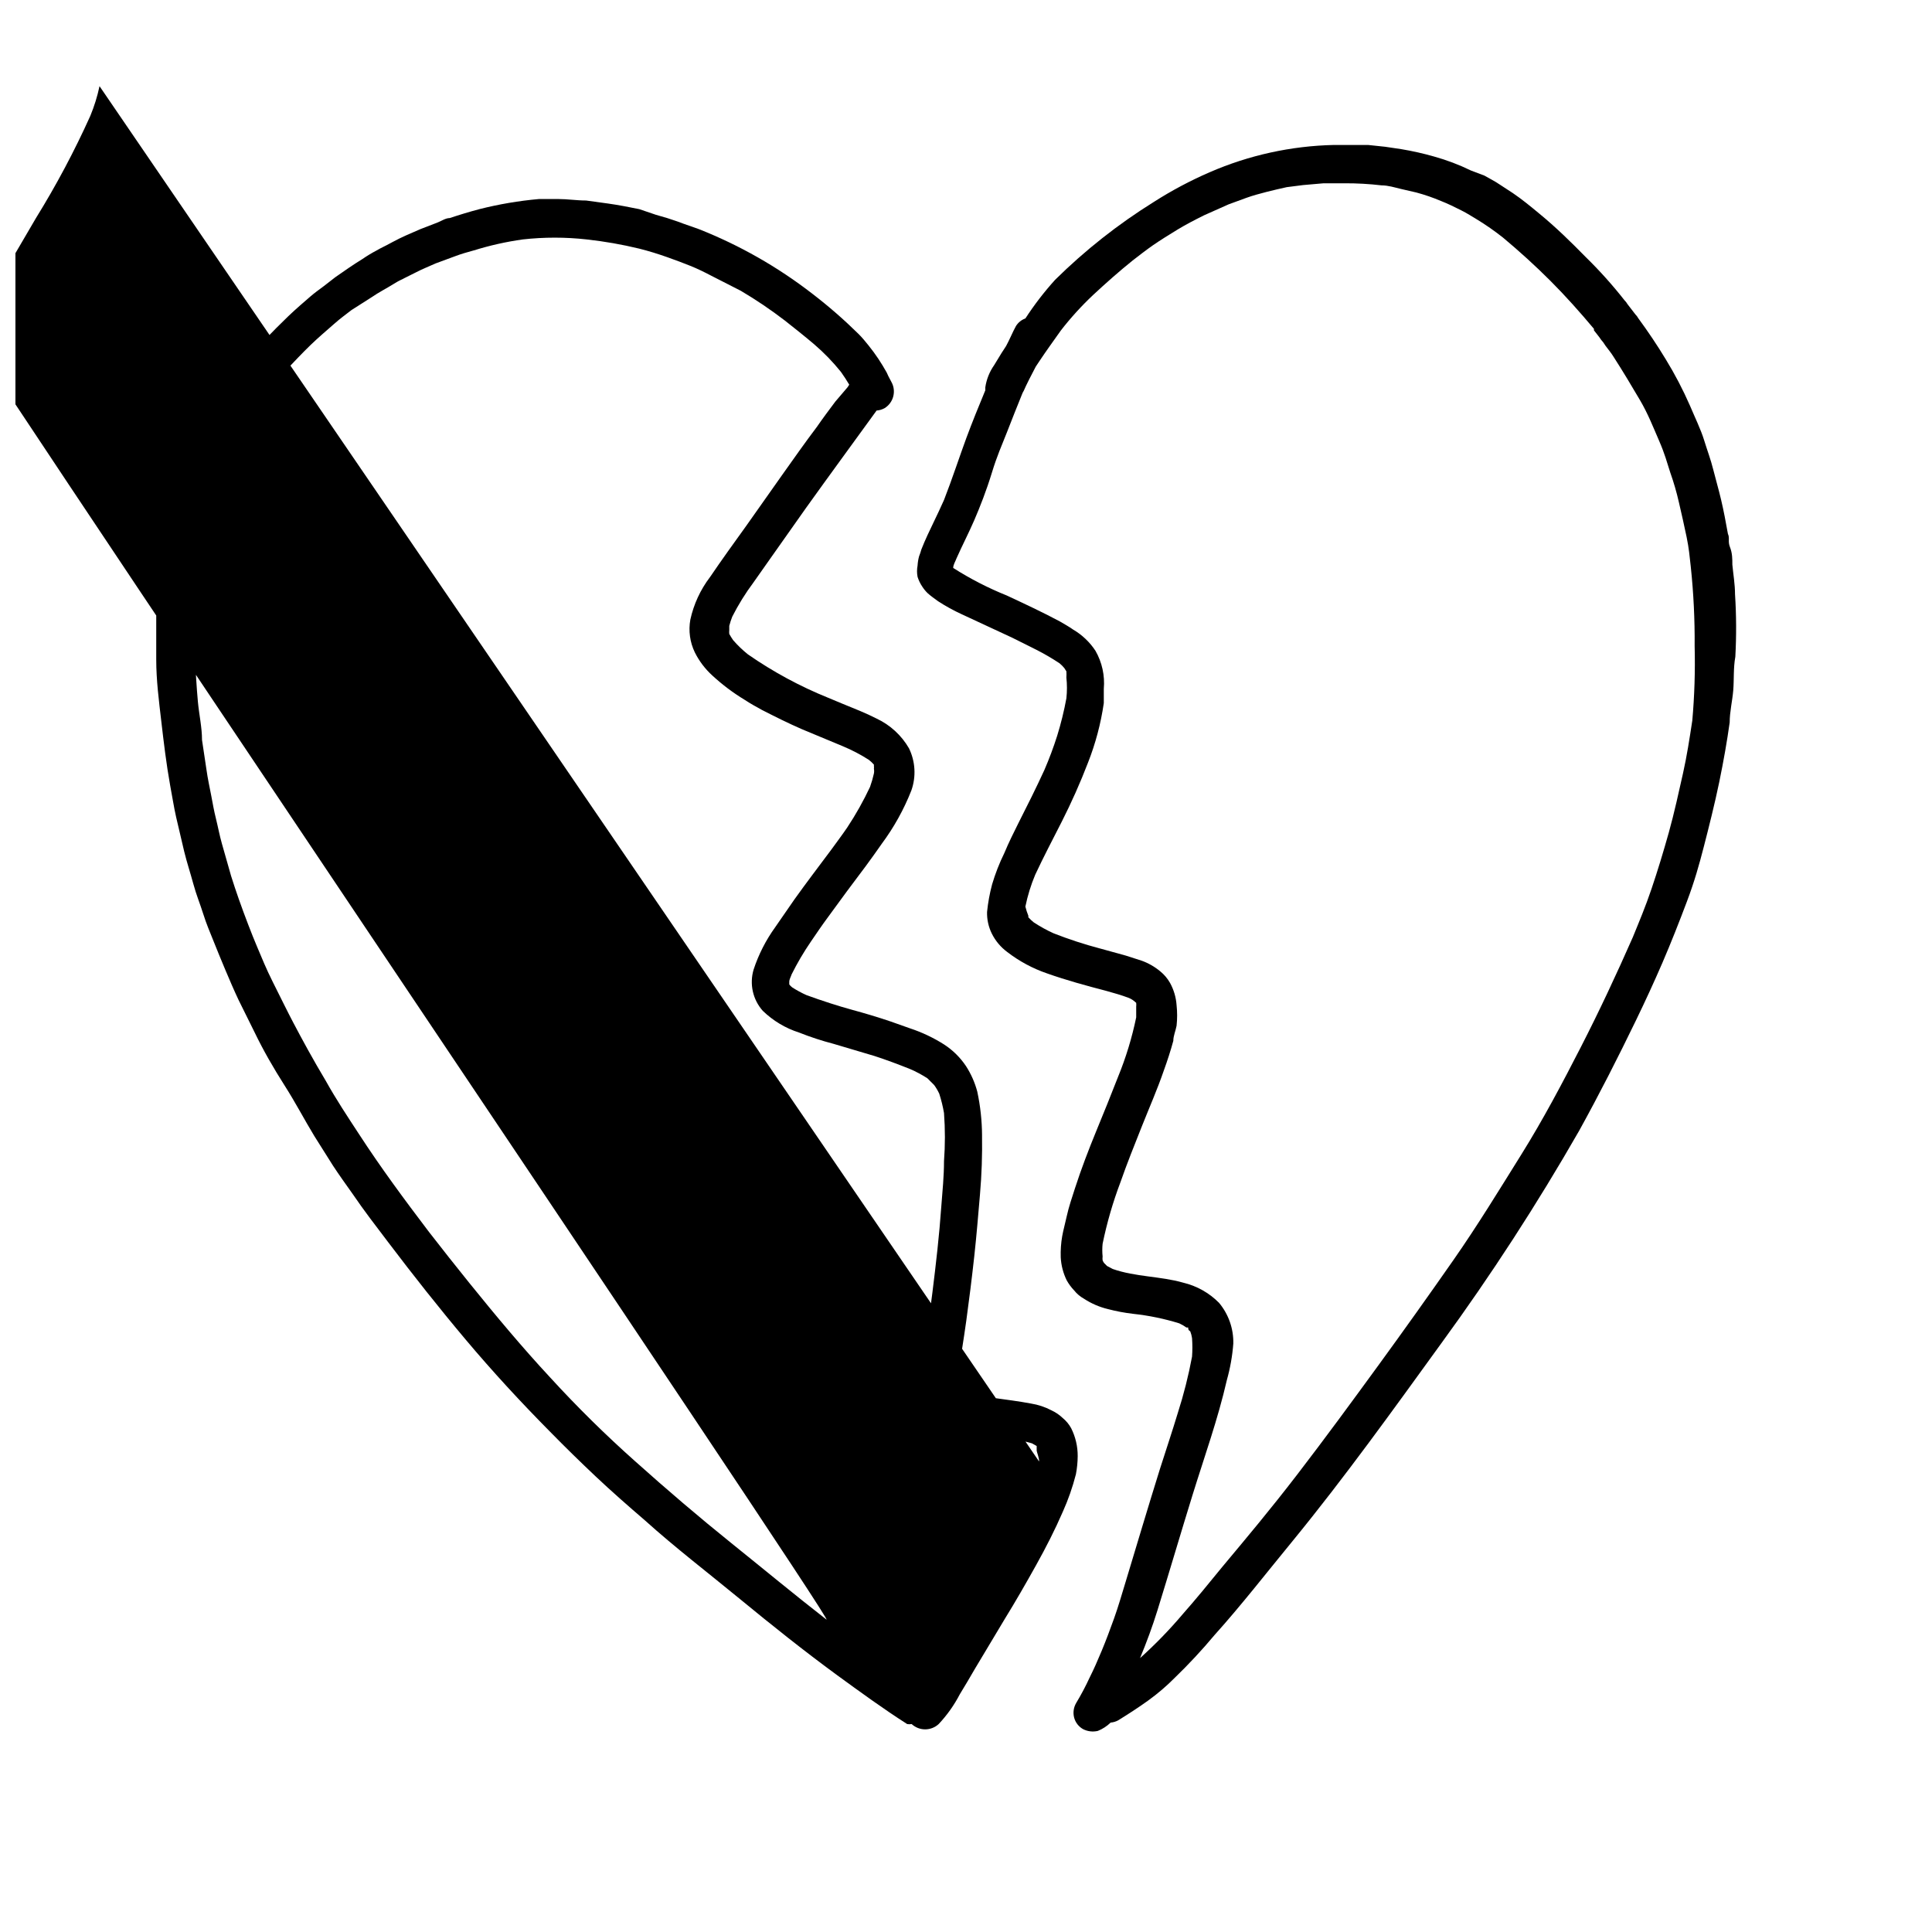<?xml version="1.0" encoding="UTF-8"?>
<!-- Uploaded to: ICON Repo, www.svgrepo.com, Generator: ICON Repo Mixer Tools -->
<svg width="800px" height="800px" version="1.1" viewBox="144 144 512 512" xmlns="http://www.w3.org/2000/svg">
 <defs>
  <clipPath id="a">
   <path d="m148.09 166h281.91v437h-281.91z"/>
  </clipPath>
 </defs>
 <g clip-path="url(#a)">
  <path d="m429.6 529.89c0.016-2.57-0.578-5.106-1.73-7.398-0.559-1.027-1.309-1.934-2.207-2.676-0.879-0.844-1.887-1.535-2.988-2.047-1.703-0.898-3.535-1.508-5.434-1.812-3.305-0.629-6.613-1.023-9.918-1.496l-4.566-0.789c-1.652 0-3.305-0.473-4.961-0.867v-3.543c0.707-5.117 1.574-10.156 2.281-15.273s1.496-11.414 2.125-17.16c0.629-5.746 1.023-10.785 1.496-16.215 0.473-5.434 0.629-10.469 0.551-15.742h0.004c-0.027-3.887-0.449-7.766-1.262-11.57-0.633-2.398-1.645-4.684-2.988-6.769-1.531-2.293-3.516-4.246-5.828-5.746-2.805-1.777-5.82-3.207-8.973-4.25l-5.117-1.812c-3.465-1.18-6.926-2.203-10.391-3.148-3.465-0.945-7.871-2.363-11.965-3.856-1.309-0.59-2.574-1.273-3.781-2.047-0.297-0.223-0.562-0.488-0.785-0.789v-0.707c0-0.629 0.395-1.258 0.629-1.969 1.48-2.973 3.164-5.84 5.039-8.582 1.496-2.203 2.992-4.41 4.566-6.535 3.305-4.566 6.691-9.133 10.078-13.617 1.418-1.969 2.832-3.856 4.172-5.824h-0.004c3.242-4.356 5.887-9.117 7.875-14.168 1.297-3.66 1.066-7.688-0.633-11.18-1.992-3.438-4.984-6.184-8.578-7.871-2.914-1.496-5.984-2.676-9.055-3.938l-3.777-1.574c-7.492-3.027-14.621-6.883-21.254-11.492-1.426-1.137-2.742-2.402-3.938-3.781-0.367-0.531-0.711-1.082-1.023-1.652-0.035-0.34-0.035-0.684 0-1.023v-1.102c0.215-0.828 0.477-1.641 0.789-2.441 1.625-3.199 3.519-6.254 5.668-9.129l4.488-6.375 9.445-13.383c6.141-8.582 12.438-17.16 18.656-25.742 0.746-0.055 1.469-0.27 2.125-0.633 2.352-1.457 3.148-4.504 1.809-6.926l-0.867-1.652h0.004c-0.117-0.297-0.25-0.586-0.395-0.867-0.707-1.258-1.418-2.441-2.203-3.621-0.789-1.18-1.652-2.363-2.598-3.543-0.945-1.18-1.73-2.125-2.676-3.07h-0.004c-3.844-3.789-7.918-7.34-12.199-10.625-9.188-7.117-19.34-12.895-30.152-17.16l-4.25-1.496c-1.34-0.551-2.754-0.945-4.094-1.418l-2.992-0.867-4.406-1.496c-2.754-0.551-5.512-1.102-8.344-1.496l-5.746-0.789c-2.441 0-4.961-0.395-7.398-0.395h-5.117l-0.004 0.004c-5.309 0.473-10.574 1.367-15.742 2.676-2.676 0.707-5.273 1.496-7.871 2.363-1.102 0-2.203 0.789-3.227 1.18l-4.488 1.73c-2.519 1.102-5.039 2.125-7.477 3.465-2.441 1.34-2.832 1.418-4.172 2.203l-0.004 0.004c-1.301 0.684-2.562 1.445-3.777 2.281-2.441 1.496-4.801 3.148-7.164 4.801l-3.148 2.441c-1.18 0.867-2.363 1.73-3.465 2.676-1.102 0.945-3.938 3.387-5.824 5.195-1.891 1.812-4.41 4.328-6.453 6.535-2.031 2.059-3.898 4.269-5.59 6.613-1.574 2.125-3.227 4.172-4.644 6.453s-3.148 5.117-4.644 7.871l-1.652 3.07c-0.629 1.258-1.34 2.519-1.891 3.777-1.258 2.754-2.519 5.434-3.543 7.871l-1.652 4.098c-0.492 1.34-0.914 2.707-1.262 4.094-0.789 2.676-1.34 5.512-1.969 8.266 0 1.023 0 2.047-0.473 2.992-0.473 0.945-0.629 3.621-0.789 5.434-0.156 1.812-0.473 4.961-0.473 7.477v16.453c0 5.512 0.707 10.941 1.34 16.375 0.629 5.434 1.34 11.414 2.363 17.082 0.551 2.832 0.945 5.59 1.574 8.344l2.125 9.055c0.707 2.914 1.652 5.746 2.441 8.66 0.789 2.914 1.73 5.117 2.598 7.871 0.867 2.754 1.73 4.723 2.676 7.086 0.945 2.363 2.125 5.273 3.227 7.871 1.102 2.598 2.203 5.195 3.465 7.871l4.328 8.738c2.281 4.723 4.961 9.367 7.871 13.934 2.914 4.566 5.195 8.973 7.871 13.383l4.961 7.871c1.652 2.519 3.465 5.039 5.195 7.477 2.992 4.41 6.219 8.582 9.445 12.832 6.613 8.738 13.461 17.398 20.547 25.82 7.09 8.422 14.488 16.449 22.359 24.402 3.938 4.016 7.871 7.871 12.043 11.809s8.66 7.871 13.145 11.73c7.871 7.086 16.688 13.855 25.113 20.781 8.422 6.926 17.004 13.777 25.82 20.23 6.062 4.41 12.203 8.895 18.5 12.91v-0.004c0.391 0.07 0.793 0.07 1.184 0 2.019 1.871 5.141 1.871 7.164 0 2.215-2.352 4.094-5.004 5.586-7.871 1.418-2.281 2.676-4.488 4.016-6.769l7.871-13.145c2.914-4.723 5.668-9.523 8.344-14.328 2.676-4.801 4.961-9.289 7.086-14.168 1.438-3.203 2.594-6.523 3.465-9.922 0.301-1.582 0.461-3.188 0.473-4.801zm-32.512-17.32m22.277 18.734-248.99-364.47c-0.57 2.695-1.387 5.328-2.441 7.875-4.203 9.328-9.016 18.375-14.402 27.078l-7.871 13.461c-2.203 3.699-4.328 7.477-6.691 11.02-4.25-2.754-8.344-5.59-12.438-8.5-4.098-2.914 240.49 358.8 236.47 355.42-8.5-6.613-16.848-13.539-25.27-20.309s-17.082-14.168-25.348-21.57c-7.91-7.031-15.449-14.469-22.594-22.277-7.32-7.871-14.484-16.453-21.41-25.031-3.621-4.488-7.164-8.973-10.707-13.539-6.453-8.5-12.754-17.004-18.578-25.977-2.992-4.566-6.062-9.211-8.738-14.012-1.652-2.754-3.227-5.512-4.801-8.344-1.574-2.832-2.598-4.801-3.856-7.164-1.258-2.363-3.621-7.164-5.434-10.785-1.812-3.621-2.832-6.219-4.172-9.367-1.34-3.148-3.305-8.266-4.801-12.516-0.707-2.047-1.418-4.094-2.047-6.141l-2.441-8.582c-0.629-2.203-1.023-4.41-1.574-6.613s-0.867-4.094-1.258-6.141c-0.395-2.047-0.945-4.566-1.258-6.848l-1.18-7.871c0-3.387-0.789-6.769-1.102-10.234-0.316-3.465-0.629-8.422-0.789-12.676-0.156-4.25 0-6.769 0-10.078v-5.824-6.141c0-2.047 0.551-3.777 0.789-5.59 0.234-1.812 0.473-1.891 0.629-2.832 0.156-0.945 0.551-2.441 0.867-3.699l-0.008-0.004c0.191-0.91 0.453-1.805 0.789-2.676 0-1.18 0.707-2.363 1.023-3.543 0.316-1.18 1.34-3.699 2.047-5.512 1.891-4.172 3.856-8.344 6.141-12.359 1.34-2.363 2.754-4.723 4.25-7.008 1.496-2.281 2.676-3.777 4.016-5.59s2.676-3.227 4.094-4.723 3.938-4.172 6.062-6.219 4.016-3.621 6.062-5.434 3.148-2.519 4.723-3.777l5.43-3.461c1.812-1.258 3.856-2.281 5.746-3.465 1.891-1.18 1.969-1.023 2.914-1.574l2.992-1.496c1.652-0.867 3.465-1.574 5.195-2.363l5.117-1.891c1.652-0.629 3.305-1.102 5.039-1.574l-0.004 0.008c4.242-1.324 8.586-2.301 12.988-2.914 5.625-0.629 11.301-0.629 16.926 0 4.691 0.516 9.348 1.328 13.934 2.441 2.519 0.629 5.039 1.418 7.477 2.281 2.441 0.867 4.094 1.496 6.062 2.281 1.969 0.789 3.699 1.652 5.512 2.598 1.812 0.945 5.117 2.598 7.871 4.016 4.039 2.387 7.93 5.016 11.652 7.871 2.598 2.047 5.273 4.172 7.871 6.375v0.004c2.551 2.195 4.894 4.617 7.004 7.242 0.789 1.102 1.496 2.203 2.203 3.387l-0.473 0.707-3.223 3.777c-1.652 2.203-3.305 4.41-4.879 6.691-3.148 4.172-6.141 8.422-9.211 12.754l-9.445 13.383c-3.227 4.488-6.535 9.055-9.684 13.699l-0.004-0.004c-2.527 3.332-4.301 7.172-5.195 11.258-0.527 2.938-0.113 5.969 1.18 8.66 1.152 2.316 2.731 4.398 4.644 6.141 2.637 2.434 5.512 4.598 8.582 6.453 1.418 0.945 2.992 1.812 4.566 2.676 3.543 1.812 7.008 3.543 10.629 5.117l10.785 4.488h-0.004c2.414 1 4.731 2.215 6.93 3.621 0.48 0.379 0.93 0.801 1.336 1.258v0.395c0.039 0.234 0.039 0.473 0 0.707 0.082 0.418 0.082 0.844 0 1.262-0.266 1.199-0.609 2.383-1.023 3.543-1.754 3.734-3.781 7.34-6.059 10.785-1.34 1.969-2.832 3.938-4.25 5.902-3.227 4.328-6.535 8.66-9.684 13.066l-5.117 7.398v0.004c-2.484 3.434-4.422 7.231-5.746 11.254-1.141 3.824-0.219 7.969 2.438 10.945 2.715 2.629 6.004 4.598 9.605 5.746 2.981 1.184 6.027 2.184 9.133 2.992l10.863 3.227c3.148 1.023 6.297 2.203 9.445 3.465v-0.004c1.586 0.688 3.113 1.504 4.566 2.441l1.812 1.812h-0.004c0.523 0.715 0.969 1.477 1.34 2.281 0.539 1.676 0.961 3.383 1.258 5.117 0.316 4.246 0.316 8.508 0 12.754 0 3.938-0.395 7.871-0.707 11.887-0.551 7.871-1.418 15.273-2.363 22.906-0.473 3.938-1.023 7.871-1.652 11.73l-0.945 6.375c-0.512 2.758-0.828 5.543-0.941 8.344-0.219 2.824 0.887 5.586 2.988 7.481 0.434 0.43 0.941 0.773 1.496 1.023 0.801 0.406 1.648 0.723 2.519 0.945l2.519 0.551 6.141 1.023 6.375 0.945v-0.004c2.668 0.289 5.301 0.816 7.871 1.574l1.258 0.707v1.18c0.004 0.398 0.711 2.051 0.633 2.918z"/>
 </g>
 <path d="m603.8 301.52c0-2.676-0.473-5.352-0.707-7.871 0-1.496 0-3.07-0.629-4.644-0.629-1.574 0-2.363-0.551-3.543-0.551-3.07-1.102-6.062-1.812-9.055-0.707-2.992-1.34-5.039-2.047-7.871-0.707-2.832-1.574-5.039-2.441-7.871-0.867-2.832-2.519-6.219-3.777-9.211-1.844-4.207-3.973-8.285-6.375-12.203-2.281-3.777-4.723-7.398-7.32-10.941h-0.004c-0.184-0.352-0.422-0.668-0.707-0.945l-2.125-2.754c-0.211-0.375-0.477-0.723-0.789-1.023-3.18-4.051-6.625-7.891-10.312-11.492-3.938-4.016-7.871-7.871-12.281-11.492-2.281-1.891-4.566-3.777-7.008-5.434l-3.621-2.363c-1.258-0.867-2.598-1.496-3.938-2.281l-3.535-1.336c-3.137-1.527-6.406-2.766-9.762-3.703-2.875-0.82-5.793-1.477-8.738-1.965l-4.25-0.629-4.488-0.473-9.055-0.004c-11.359 0.246-22.562 2.707-32.98 7.242-5.137 2.227-10.086 4.859-14.801 7.875-9.449 5.883-18.215 12.801-26.137 20.625-2.891 3.195-5.523 6.617-7.871 10.23-1.047 0.375-1.938 1.098-2.519 2.047-0.945 1.73-1.652 3.543-2.598 5.273l-1.18 1.812-1.969 3.227c-1.238 1.758-2.047 3.781-2.359 5.906v0.789c-1.73 4.172-3.465 8.422-5.039 12.676-1.574 4.25-3.777 10.941-5.902 16.375-0.867 1.969-1.812 3.938-2.754 5.902-0.945 1.969-2.281 4.723-3.227 7.164l-0.004-0.004c-0.176 0.641-0.387 1.27-0.629 1.887-0.215 0.801-0.348 1.617-0.395 2.441-0.191 0.988-0.191 2.004 0 2.992 0.289 0.922 0.715 1.797 1.258 2.598 0.406 0.629 0.879 1.211 1.418 1.73 0.867 0.789 1.812 1.418 2.754 2.125 2.012 1.309 4.117 2.465 6.297 3.465l13.383 6.219 6.297 3.148h0.004c2.141 1.086 4.219 2.293 6.219 3.621 0.457 0.383 0.879 0.801 1.258 1.262l0.551 0.867v-0.004c0.035 0.551 0.035 1.105 0 1.656 0.199 1.832 0.199 3.676 0 5.508-0.617 3.352-1.434 6.664-2.441 9.922-0.977 3.07-2.106 6.09-3.383 9.051-2.203 4.801-4.566 9.523-6.926 14.168-1.258 2.519-2.519 5.039-3.699 7.871l-0.004 0.004c-1.305 2.66-2.383 5.422-3.227 8.266-0.645 2.398-1.09 4.848-1.34 7.32-0.055 1.988 0.379 3.961 1.262 5.746 0.957 1.926 2.363 3.602 4.094 4.879 3.184 2.453 6.746 4.367 10.547 5.668 5.117 1.812 10.312 3.227 15.742 4.644 1.969 0.551 3.938 1.102 5.824 1.812h0.004c0.539 0.211 1.043 0.504 1.496 0.867l0.551 0.473c0.035 0.34 0.035 0.68 0 1.02v2.832 0.004c-1.113 5.383-2.719 10.656-4.801 15.742-1.891 4.879-3.856 9.684-5.824 14.484s-3.938 9.918-5.59 15.035c-0.789 2.441-1.652 4.961-2.203 7.477-0.551 2.519-0.867 3.465-1.18 5.195l-0.004 0.004c-0.328 1.871-0.457 3.769-0.395 5.668 0.113 2.106 0.648 4.168 1.574 6.062 0.539 0.973 1.203 1.871 1.969 2.676 0.715 0.898 1.598 1.645 2.598 2.203 1.949 1.281 4.106 2.215 6.375 2.758 2.199 0.578 4.434 0.996 6.691 1.258 4.141 0.445 8.227 1.289 12.203 2.519 0.664 0.309 1.297 0.676 1.891 1.102h0.473c0 0.395 0 0.707 0.551 1.023 0.227 0.582 0.387 1.191 0.473 1.812 0.117 1.621 0.117 3.254 0 4.879-0.945 5.059-2.207 10.055-3.781 14.957-1.496 4.961-3.148 9.84-4.723 14.801-3.148 10.078-6.141 20.152-9.211 30.309-0.945 3.07-1.812 6.141-2.914 9.211-1.102 3.07-2.125 5.824-3.305 8.66-1.18 2.832-2.047 4.801-3.227 7.164v-0.004c-1.055 2.293-2.238 4.527-3.543 6.691-0.684 1.16-0.883 2.547-0.551 3.856 0.34 1.301 1.191 2.41 2.363 3.07 1.211 0.625 2.609 0.793 3.934 0.473 1.262-0.508 2.41-1.258 3.387-2.203 0.719-0.055 1.418-0.27 2.047-0.629 2.676-1.652 5.352-3.387 7.871-5.195v-0.004c2.496-1.797 4.84-3.797 7.008-5.981 3.742-3.613 7.289-7.422 10.625-11.414 7.086-7.871 13.855-16.609 20.781-25.031 13.777-16.848 26.527-34.637 39.359-52.348l0.004-0.004c13.164-18.055 25.332-36.82 36.445-56.207 5.352-9.684 10.312-19.445 15.113-29.363 2.441-5.039 4.801-10.156 7.008-15.273 2.203-5.117 4.41-10.707 6.453-16.137 2.047-5.434 3.227-9.684 4.488-14.562 1.258-4.879 2.914-11.414 4.094-17.16 1.18-5.746 2.047-10.707 2.754-15.742 0-2.832 0.707-5.668 0.945-8.5 0.234-2.832 0-5.902 0.551-8.895v-0.004c0.301-5.508 0.277-11.027-0.078-16.531zm-26.449-73.602m-180.19 66.203m195.3 40.934c-0.707 4.644-1.418 9.289-2.441 13.855-1.023 4.566-2.363 10.707-3.777 15.742-1.418 5.039-2.914 9.996-4.566 14.879-1.652 4.879-3.227 8.582-4.961 12.832-4.328 9.84-8.895 19.602-13.777 29.125-4.879 9.523-9.996 19.207-15.742 28.418s-11.652 18.895-18.027 28.023c-6.375 9.133-13.145 18.656-19.918 27.945-6.769 9.289-14.09 19.285-21.41 28.812-7.32 9.523-13.227 16.531-19.996 24.641-3.465 4.25-6.926 8.5-10.547 12.594h0.004c-3.465 4.082-7.199 7.922-11.18 11.496 1.73-4.172 3.305-8.422 4.644-12.754 3.148-10.156 6.141-20.387 9.289-30.543s6.691-19.996 9.055-30.309h-0.004c0.906-3.188 1.484-6.457 1.734-9.762 0.082-3.934-1.258-7.762-3.781-10.785-2.606-2.641-5.91-4.496-9.523-5.352-6.062-1.73-12.594-1.496-18.656-3.621l-1.496-0.789-0.789-0.789v0.004c-0.16-0.219-0.289-0.457-0.391-0.707-0.047-0.34-0.047-0.684 0-1.023-0.117-1.125-0.117-2.262 0-3.387 1.141-5.547 2.719-10.996 4.723-16.293 1.73-4.961 3.699-9.84 5.668-14.801 1.969-4.961 4.094-9.762 5.824-14.801 0.945-2.598 1.812-5.273 2.519-7.871 0-1.34 0.629-2.676 0.867-4.016 0.195-1.805 0.195-3.625 0-5.43-0.141-2.07-0.734-4.086-1.734-5.906-0.664-1.176-1.547-2.219-2.598-3.07-1.473-1.227-3.152-2.188-4.957-2.832l-4.172-1.34-6.848-1.891-0.004 0.004c-4.168-1.102-8.266-2.441-12.277-4.016-1.836-0.828-3.598-1.805-5.277-2.914-0.508-0.406-0.98-0.852-1.414-1.336v-0.395c-0.324-0.793-0.586-1.609-0.789-2.441 0.59-2.887 1.461-5.707 2.598-8.422 2.203-4.723 4.644-9.367 7.008-14.012 2.602-5.125 4.941-10.379 7.004-15.746 1.992-5.07 3.391-10.352 4.172-15.742v-3.777-0.004c0.312-3.504-0.457-7.019-2.203-10.074-1.527-2.328-3.574-4.269-5.984-5.668-1.102-0.789-2.281-1.418-3.465-2.125-4.566-2.441-9.289-4.644-14.012-6.848h0.004c-4.969-1.996-9.738-4.445-14.25-7.324 0-0.867 0.551-1.652 0.867-2.519 1.496-3.387 3.227-6.691 4.723-10.156 1.496-3.465 3.227-7.871 4.644-12.516 1.418-4.644 2.598-7.164 4.016-10.785s2.676-6.848 4.094-10.312v0.473-0.473l0.707-1.496v0.004c-0.23 0.398-0.414 0.82-0.551 1.258 1.023-2.363 2.203-4.566 3.387-6.848l1.102-1.652c1.73-2.598 3.621-5.195 5.512-7.871h-0.004c2.609-3.371 5.481-6.527 8.582-9.449 3.387-3.148 6.848-6.219 10.469-9.133 1.73-1.34 3.543-2.754 5.352-4.016 1.812-1.258 4.328-2.832 6.535-4.172 2.203-1.34 4.644-2.598 7.008-3.777l6.535-2.914 4.723-1.73c1.73-0.629 3.543-1.102 5.352-1.574 1.812-0.473 3.621-0.867 5.352-1.258l4.328-0.551 5.434-0.473h5.512c3.289-0.016 6.574 0.168 9.84 0.551 1.73 0 3.465 0.551 5.117 0.945l4.094 0.945c2.254 0.605 4.461 1.371 6.609 2.281 1.812 0.707 3.543 1.574 5.273 2.441 1.73 0.867 2.754 1.574 4.094 2.363h0.004c2.43 1.48 4.769 3.109 7.004 4.879 4.328 3.621 8.5 7.398 12.516 11.414s7.871 8.344 11.57 12.754v0.395l1.418 1.812v-0.004c0.297 0.48 0.641 0.926 1.023 1.34l0.629 0.945c0.707 0.945 1.496 1.891 2.125 2.914 2.441 3.777 4.879 7.871 7.008 11.492 2.125 3.621 3.465 7.086 5.039 10.707 1.574 3.621 2.047 5.59 2.992 8.5 0.914 2.574 1.676 5.203 2.281 7.871 0.707 3.07 1.418 6.141 2.047 9.211s0.789 5.039 1.102 7.871c0.738 6.981 1.078 13.996 1.023 21.02 0.168 6.617-0.043 13.242-0.629 19.836z"/>
</svg>